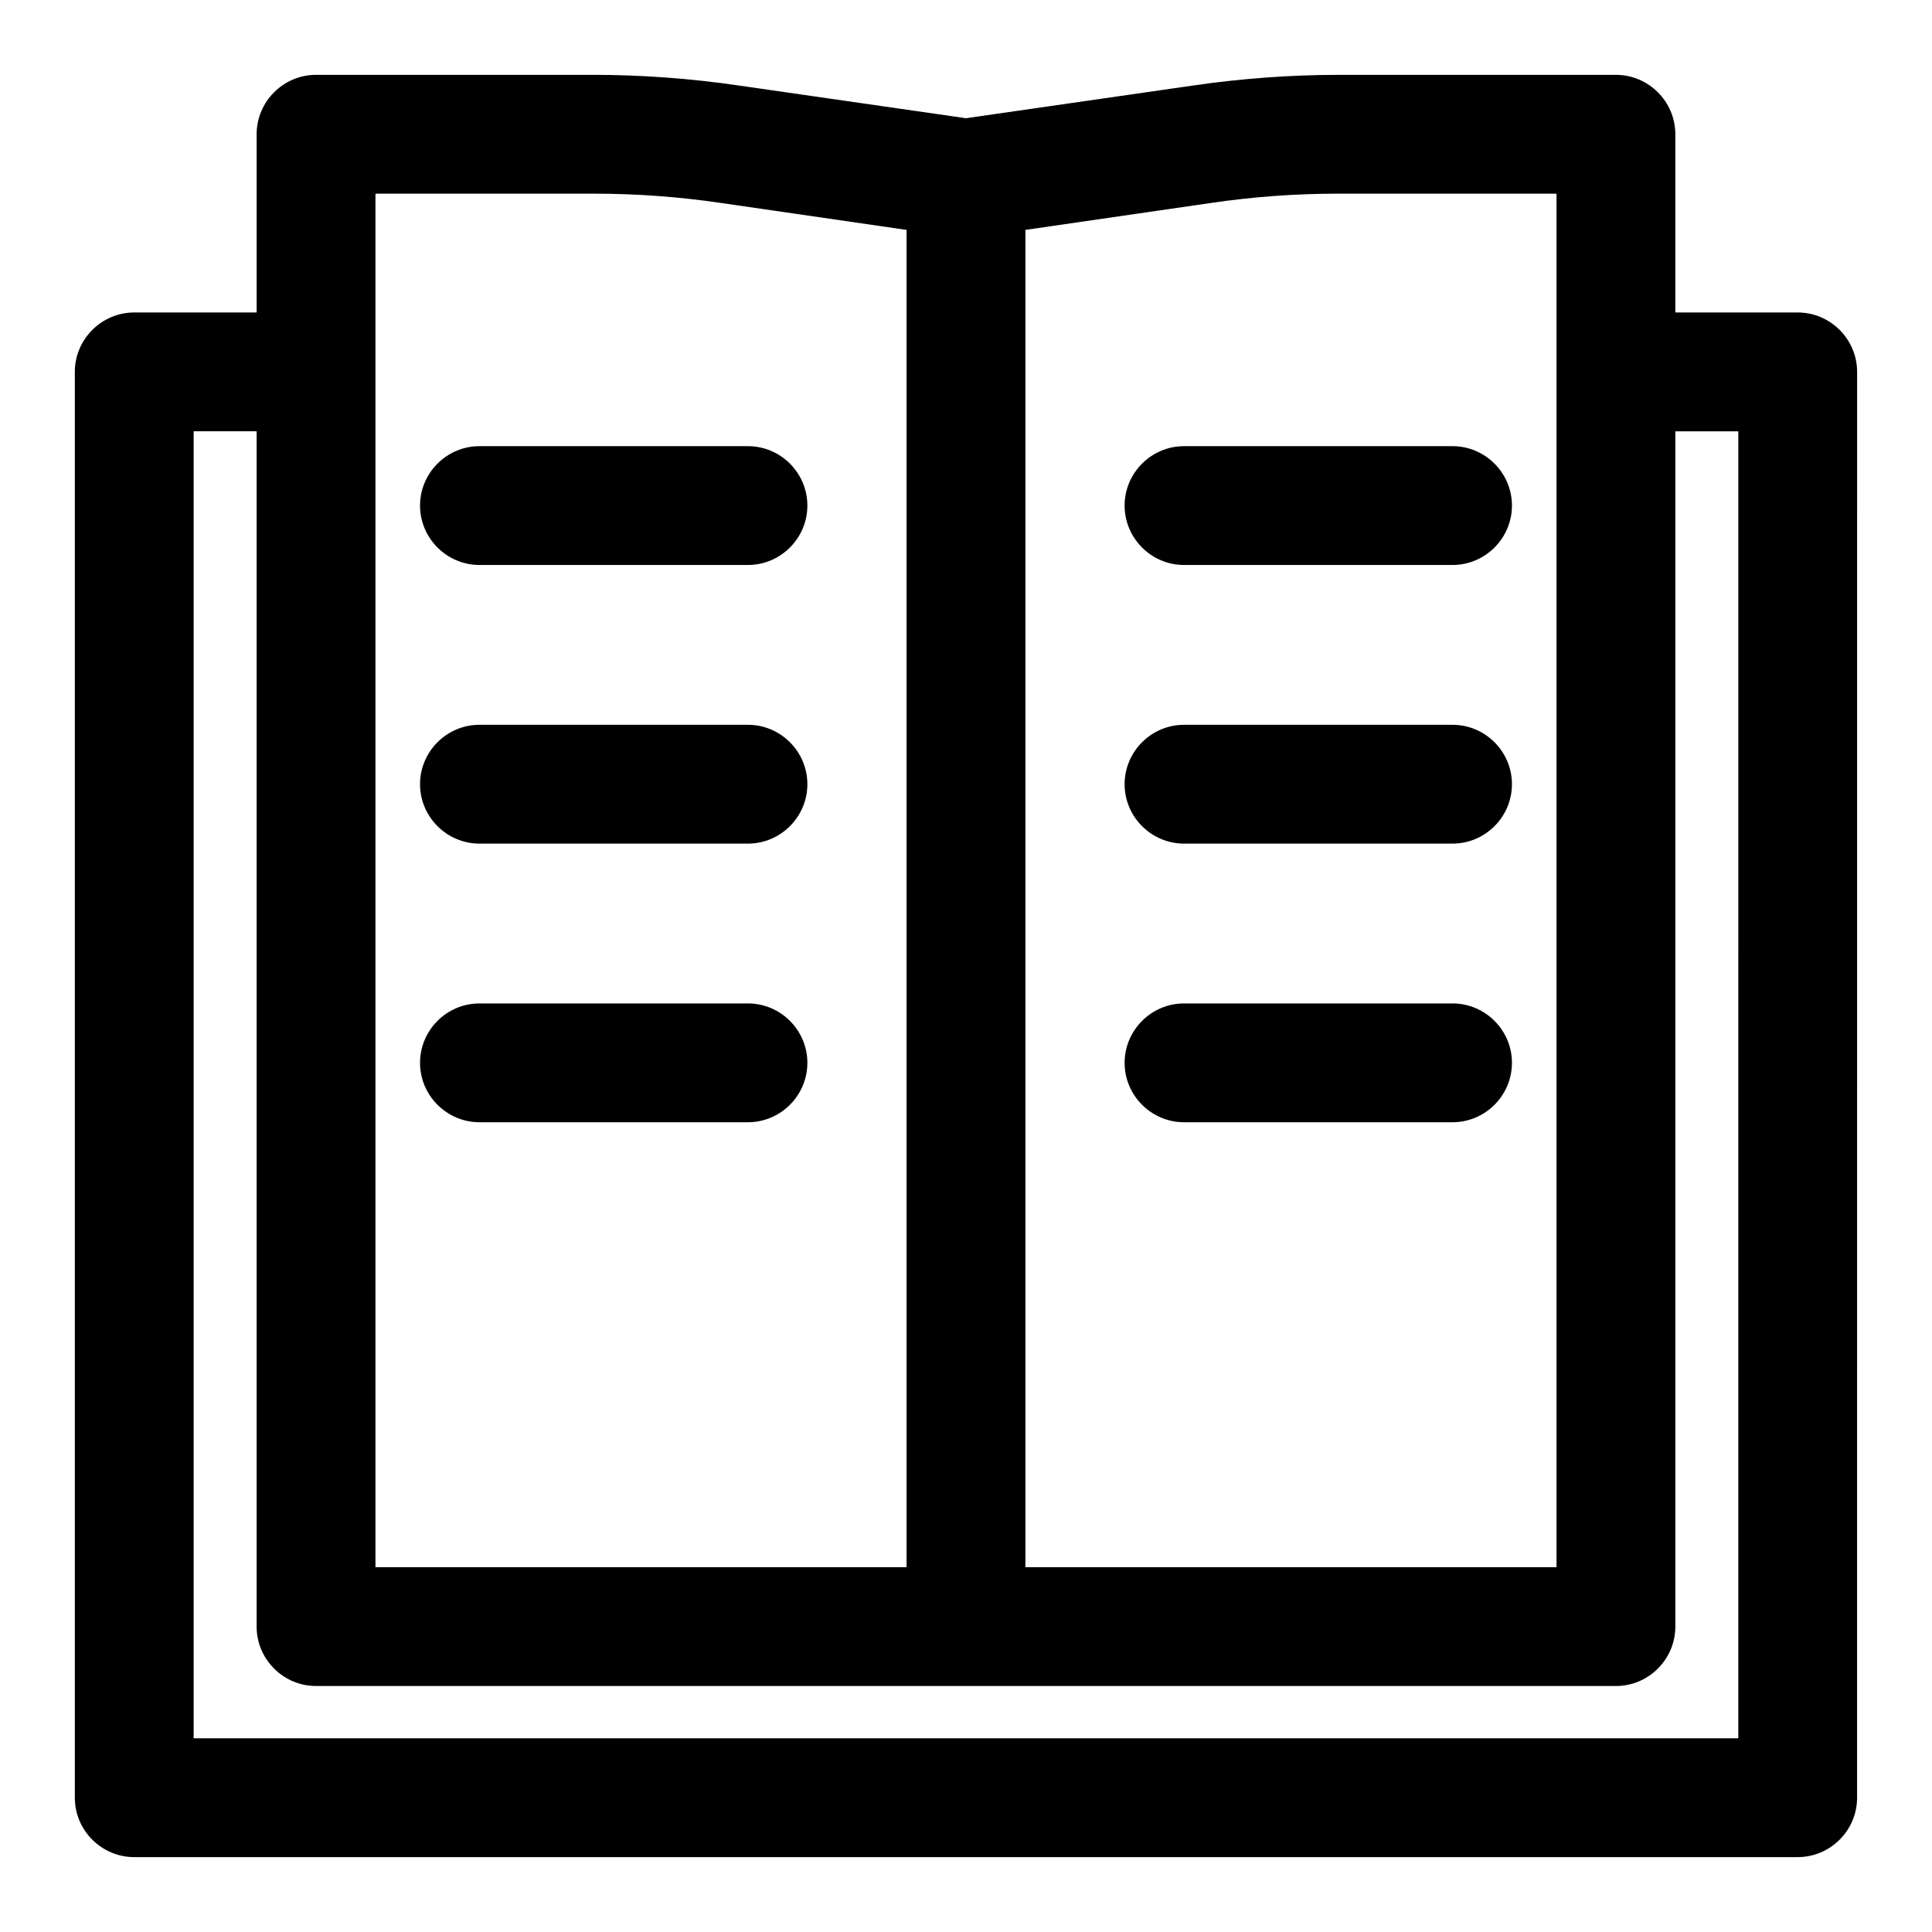 <?xml version="1.0" encoding="UTF-8"?>
<!-- Uploaded to: ICON Repo, www.iconrepo.com, Generator: ICON Repo Mixer Tools -->
<svg fill="#000000" width="800px" height="800px" version="1.1" viewBox="144 144 512 512" xmlns="http://www.w3.org/2000/svg">
 <g>
  <path d="m342.22 262.24h-71.164c-8.66 0-15.742 7.086-15.742 15.742 0 8.66 7.086 15.742 15.742 15.742h71.164c8.66 0 15.742-7.086 15.742-15.742s-7.082-15.742-15.742-15.742z"/>
  <path d="m528.94 262.24h-71.164c-8.66 0-15.742 7.086-15.742 15.742 0 8.66 7.086 15.742 15.742 15.742h71.164c8.66 0 15.742-7.086 15.742-15.742 0.004-8.656-7.082-15.742-15.742-15.742z"/>
  <path d="m342.22 336.08h-71.164c-8.66 0-15.742 7.086-15.742 15.742 0 8.66 7.086 15.742 15.742 15.742h71.164c8.66 0 15.742-7.086 15.742-15.742s-7.082-15.742-15.742-15.742z"/>
  <path d="m528.94 336.08h-71.164c-8.66 0-15.742 7.086-15.742 15.742 0 8.66 7.086 15.742 15.742 15.742h71.164c8.66 0 15.742-7.086 15.742-15.742 0.004-8.656-7.082-15.742-15.742-15.742z"/>
  <path d="m342.22 409.92h-71.164c-8.66 0-15.742 7.086-15.742 15.742 0 8.66 7.086 15.742 15.742 15.742h71.164c8.66 0 15.742-7.086 15.742-15.742s-7.082-15.742-15.742-15.742z"/>
  <path d="m528.94 409.92h-71.164c-8.66 0-15.742 7.086-15.742 15.742 0 8.66 7.086 15.742 15.742 15.742h71.164c8.66 0 15.742-7.086 15.742-15.742 0.004-8.656-7.082-15.742-15.742-15.742z"/>
  <path d="m620.41 226.81h-32.434l0.004-47.23c0-8.66-7.086-15.742-15.742-15.742h-73.523c-12.594 0-25.664 0.945-38.574 2.832l-60.145 8.66-60.141-8.66c-12.914-1.891-25.98-2.836-38.574-2.836h-73.527c-8.66 0-15.742 7.086-15.742 15.742v47.23l-32.434 0.004c-8.66 0-15.746 7.086-15.746 15.746v377.86c0 8.66 7.086 15.742 15.742 15.742h440.83c8.66 0 15.742-7.086 15.742-15.742l0.008-377.86c0-8.66-7.086-15.746-15.746-15.746zm-204.67-21.883 48.805-7.086c11.652-1.73 22.988-2.519 34.168-2.519h57.781v364l-140.75 0.004zm-172.24 37.629v-47.234h57.781c11.18 0 22.516 0.789 34.164 2.519l48.805 7.086v354.4h-140.75zm361.17 362.11h-409.35v-346.37h16.688v316.77c0 8.66 7.086 15.742 15.742 15.742l172.25 0.004h172.24c8.66 0 15.742-7.086 15.742-15.742l0.004-316.77h16.688z"/>
 </g>
</svg>